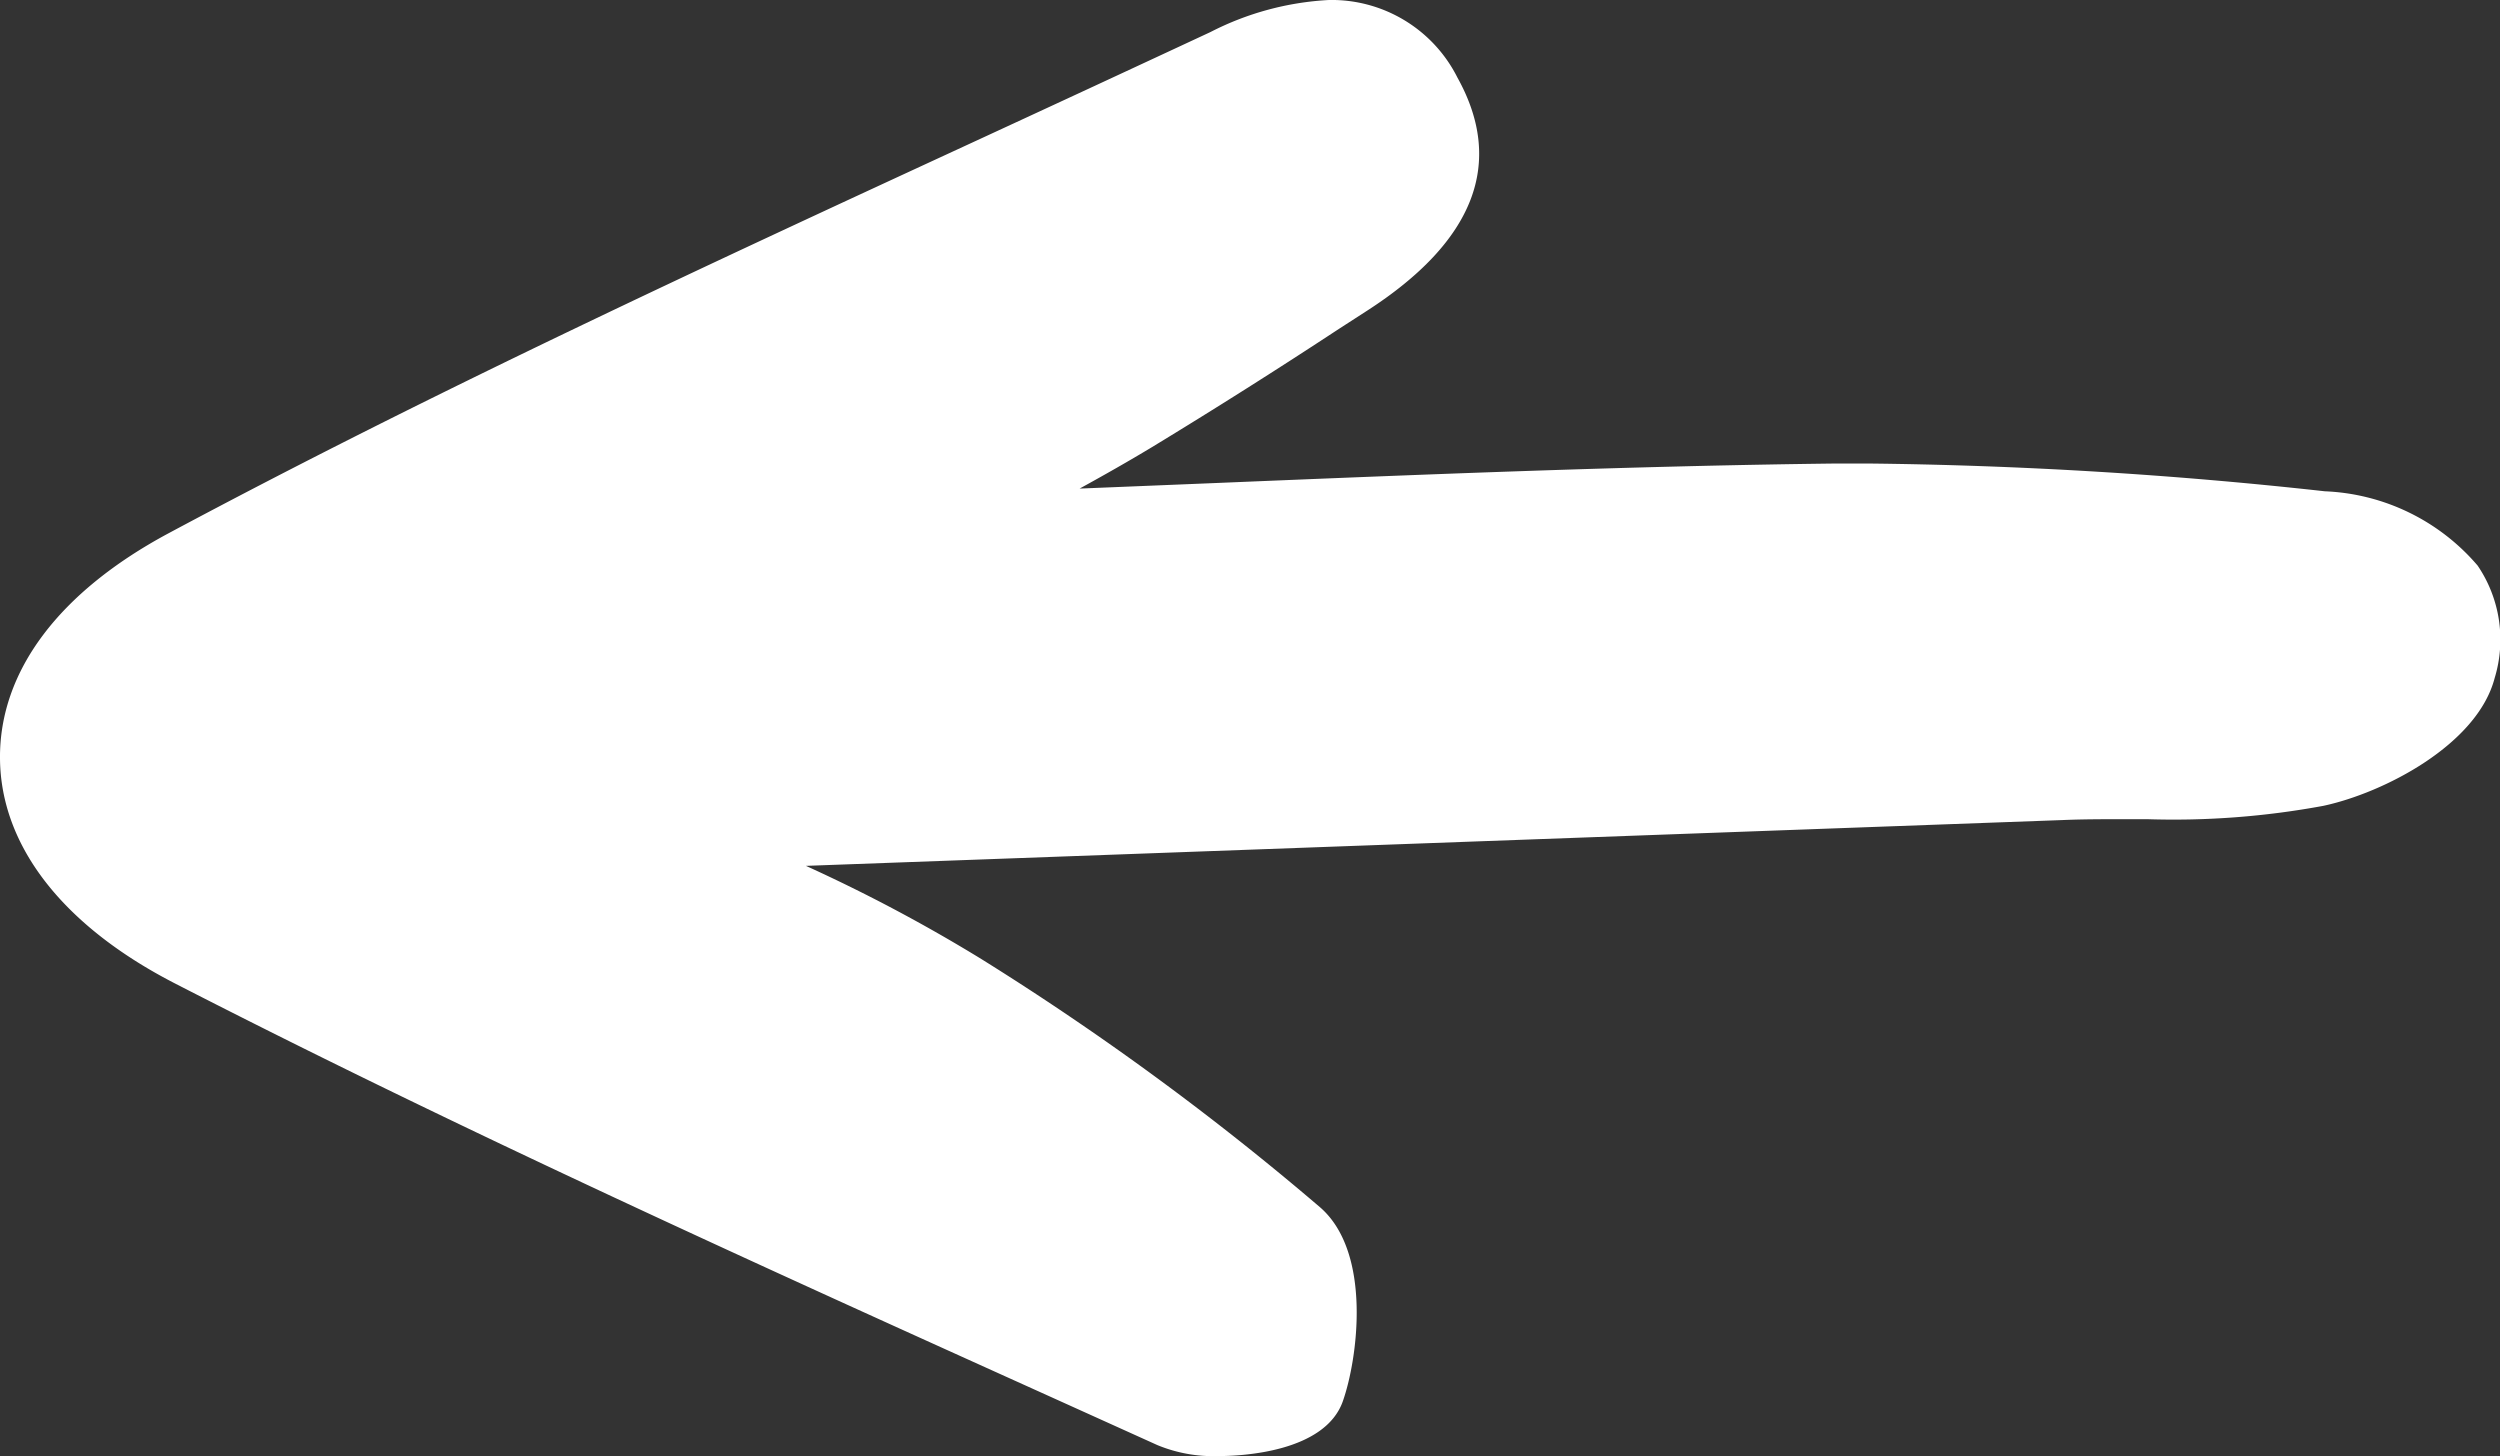 <svg xmlns="http://www.w3.org/2000/svg" width="39.692" height="23.118"><rect width="100%" height="100%" fill="#333333" stroke="none"/><path data-name="Path 28283" d="M19.336 23.118a2.326 2.326 0 0 1-.957-.173l-1.637-.74c-4.612-2.083-9.382-4.238-13.964-6.591C1 14.7.011 13.432 0 12.043s.941-2.648 2.683-3.58C6.874 6.22 11.256 4.194 15.5 2.234q1.86-.859 3.716-1.724A4.645 4.645 0 0 1 21.1 0a2.234 2.234 0 0 1 2.04 1.233c.753 1.355.27 2.6-1.435 3.7l-.443.286A98.421 98.421 0 0 1 18.288 7.1c-.378.228-.763.446-1.147.657l2.181-.089c3.22-.133 6.549-.27 9.83-.309h.494a72.7 72.7 0 0 1 7.264.441 3.37 3.37 0 0 1 2.427 1.18 2.093 2.093 0 0 1 .27 1.786c-.275 1.055-1.755 1.821-2.719 2.028a13.035 13.035 0 0 1-2.8.212h-.344c-.336 0-.672 0-1 .014l-19.949.727a25.563 25.563 0 0 1 2.793 1.484 44.461 44.461 0 0 1 5.374 3.94c.827.723.592 2.417.357 3.079-.285.8-1.587.868-1.98.868" fill="#fff"/></svg>